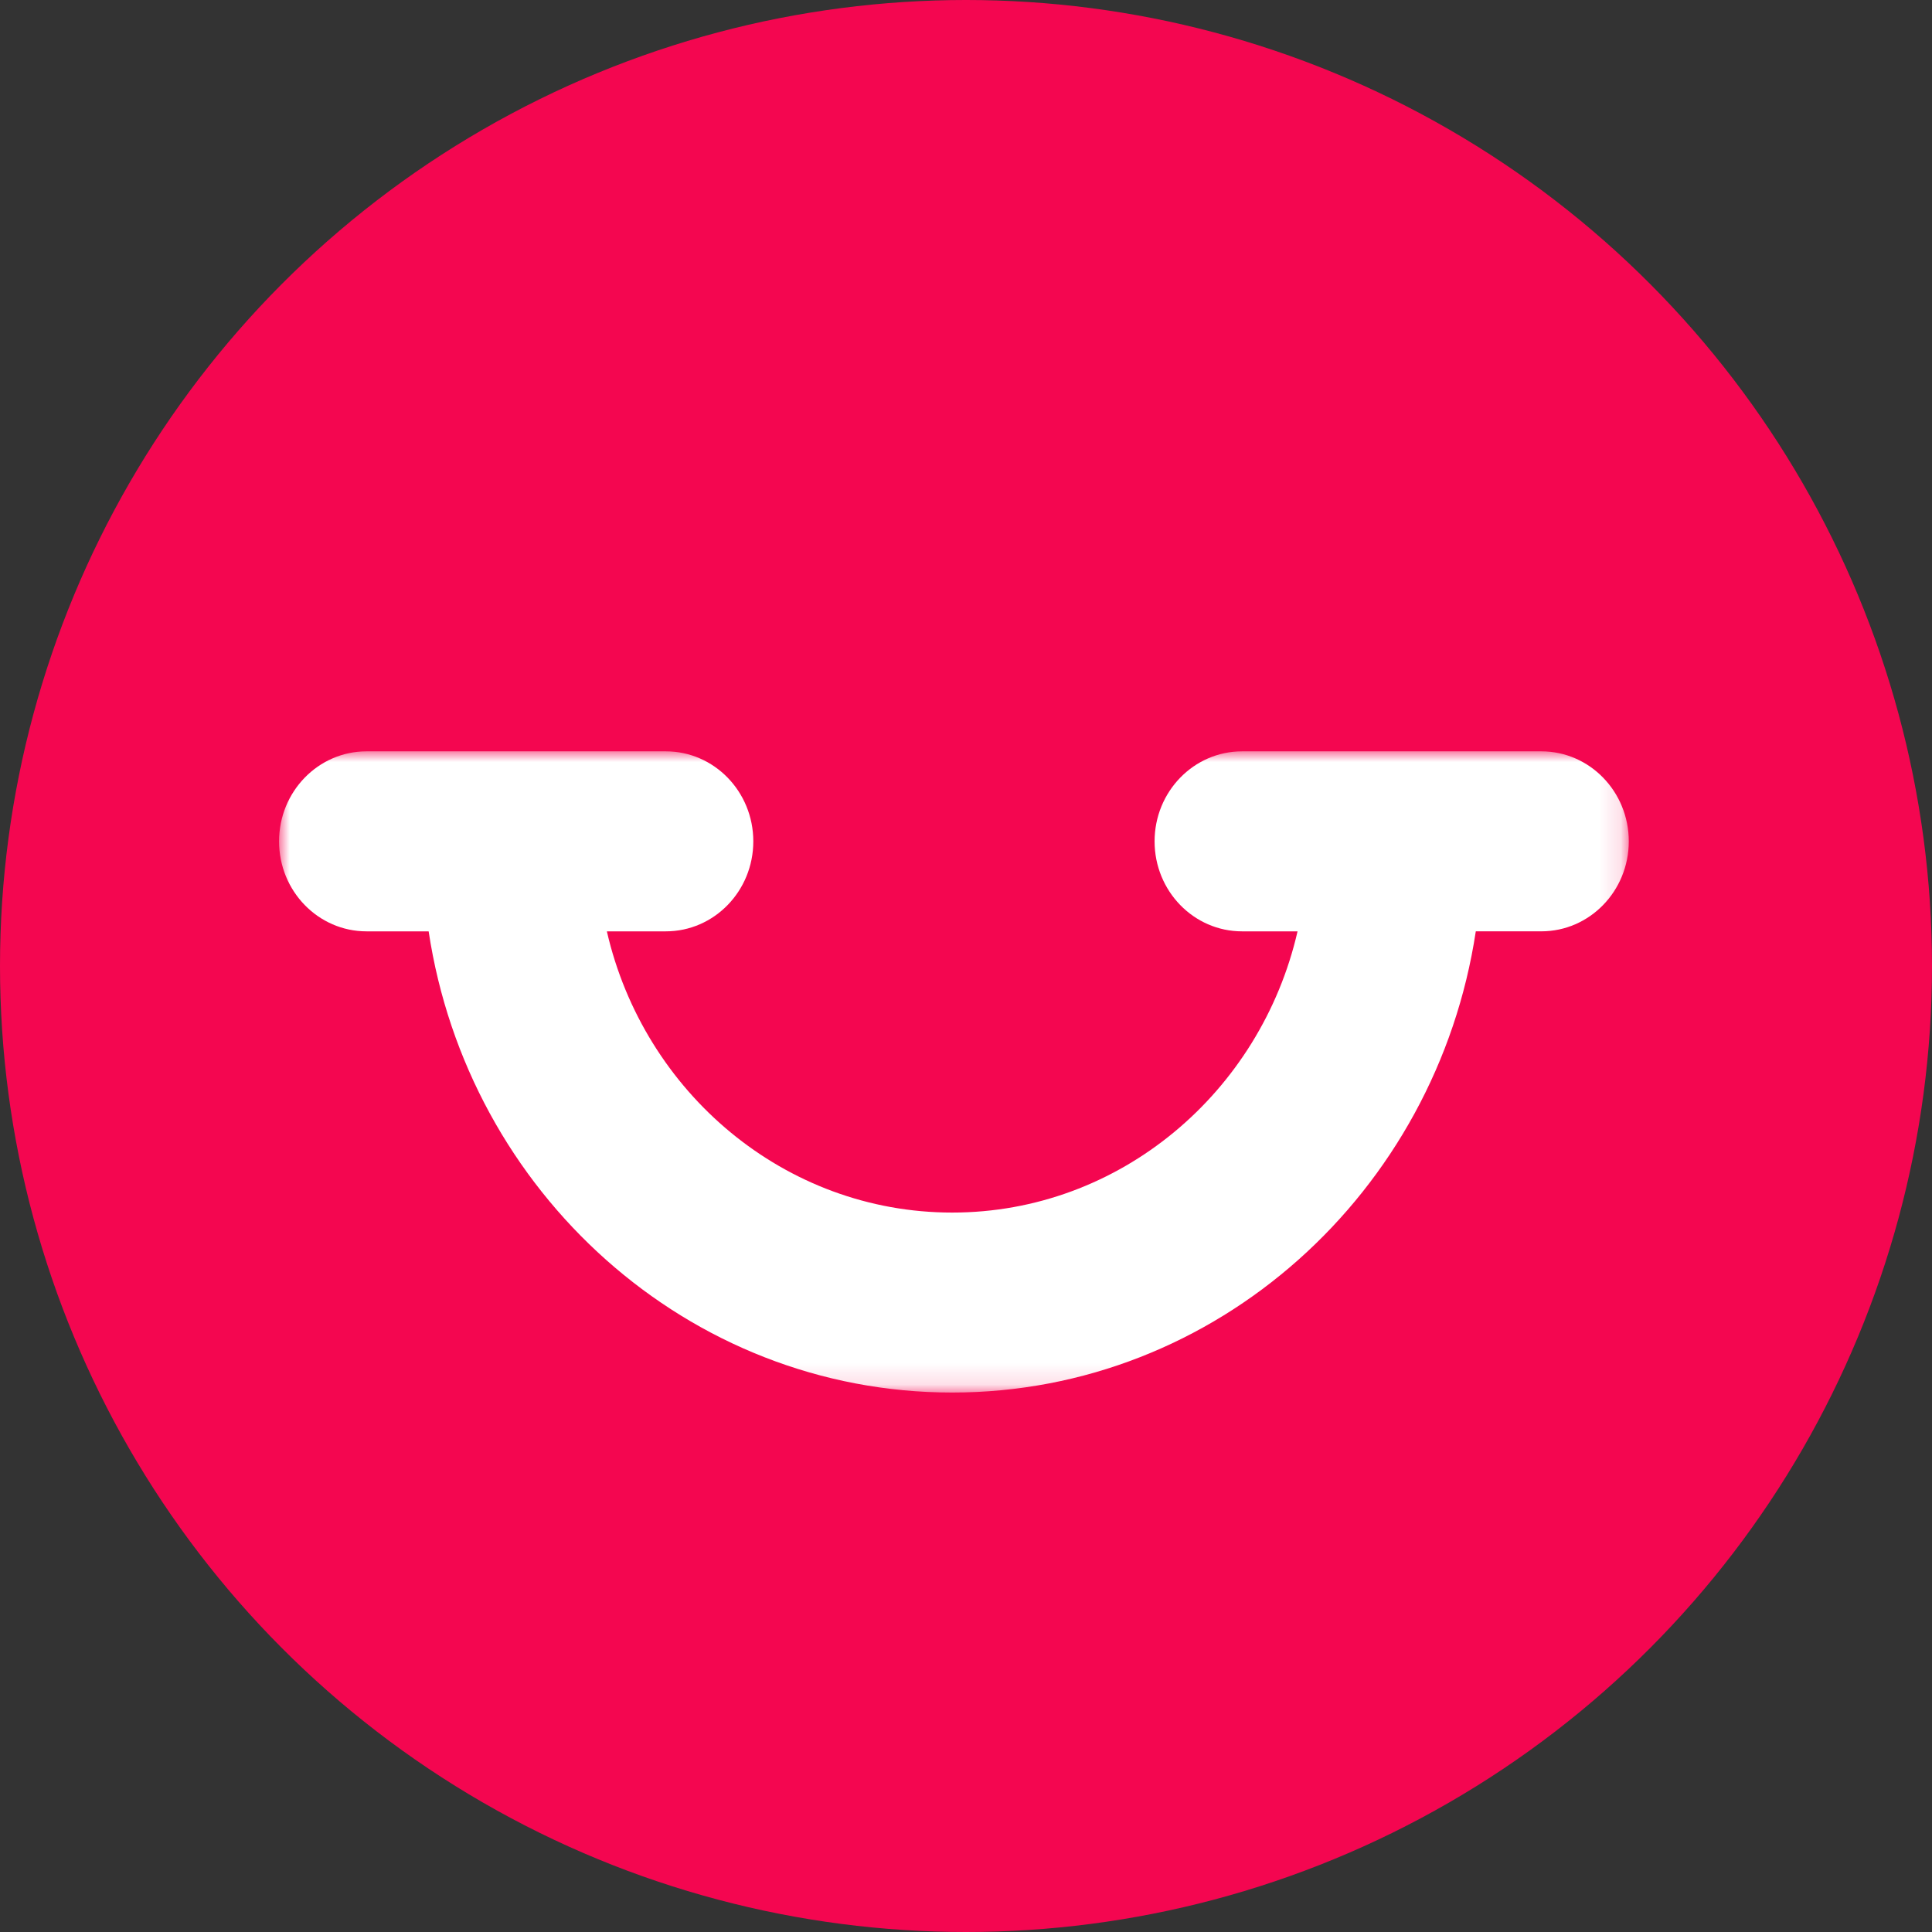 <svg xmlns="http://www.w3.org/2000/svg" xmlns:xlink="http://www.w3.org/1999/xlink" width="90" height="90" viewBox="0 0 90 90">
    <rect x="0" y="0" width="90" height="90" fill="#333333" stroke="none"/>
    <defs>
        <path id="a" d="M0 0h62.876v29.87H0z"/>
    </defs>
    <g fill="none" fill-rule="evenodd">
        <circle cx="45" cy="45" r="45" fill="#F40650"/>
        <g transform="translate(13 35)">
            <mask id="b" fill="#fff">
                <use xlink:href="#a"/>
            </mask>
            <path fill="#FFF" d="M58.801 0H44.86c-2.25 0-4.075 1.877-4.075 4.193s1.824 4.193 4.075 4.193h2.585c-1.723 7.5-8.28 13.1-16.087 13.1-7.808 0-14.366-5.6-16.088-13.1h2.746c2.251 0 4.076-1.877 4.076-4.193S20.267 0 18.016 0H4.075C1.825 0 0 1.877 0 4.193s1.824 4.193 4.075 4.193h2.893C8.8 20.539 19.039 29.87 31.358 29.87c12.317 0 22.556-9.332 24.39-21.485H58.8c2.25 0 4.075-1.877 4.075-4.193S61.05 0 58.8 0" mask="url(#b)"/>
        </g>
    </g>
</svg>
